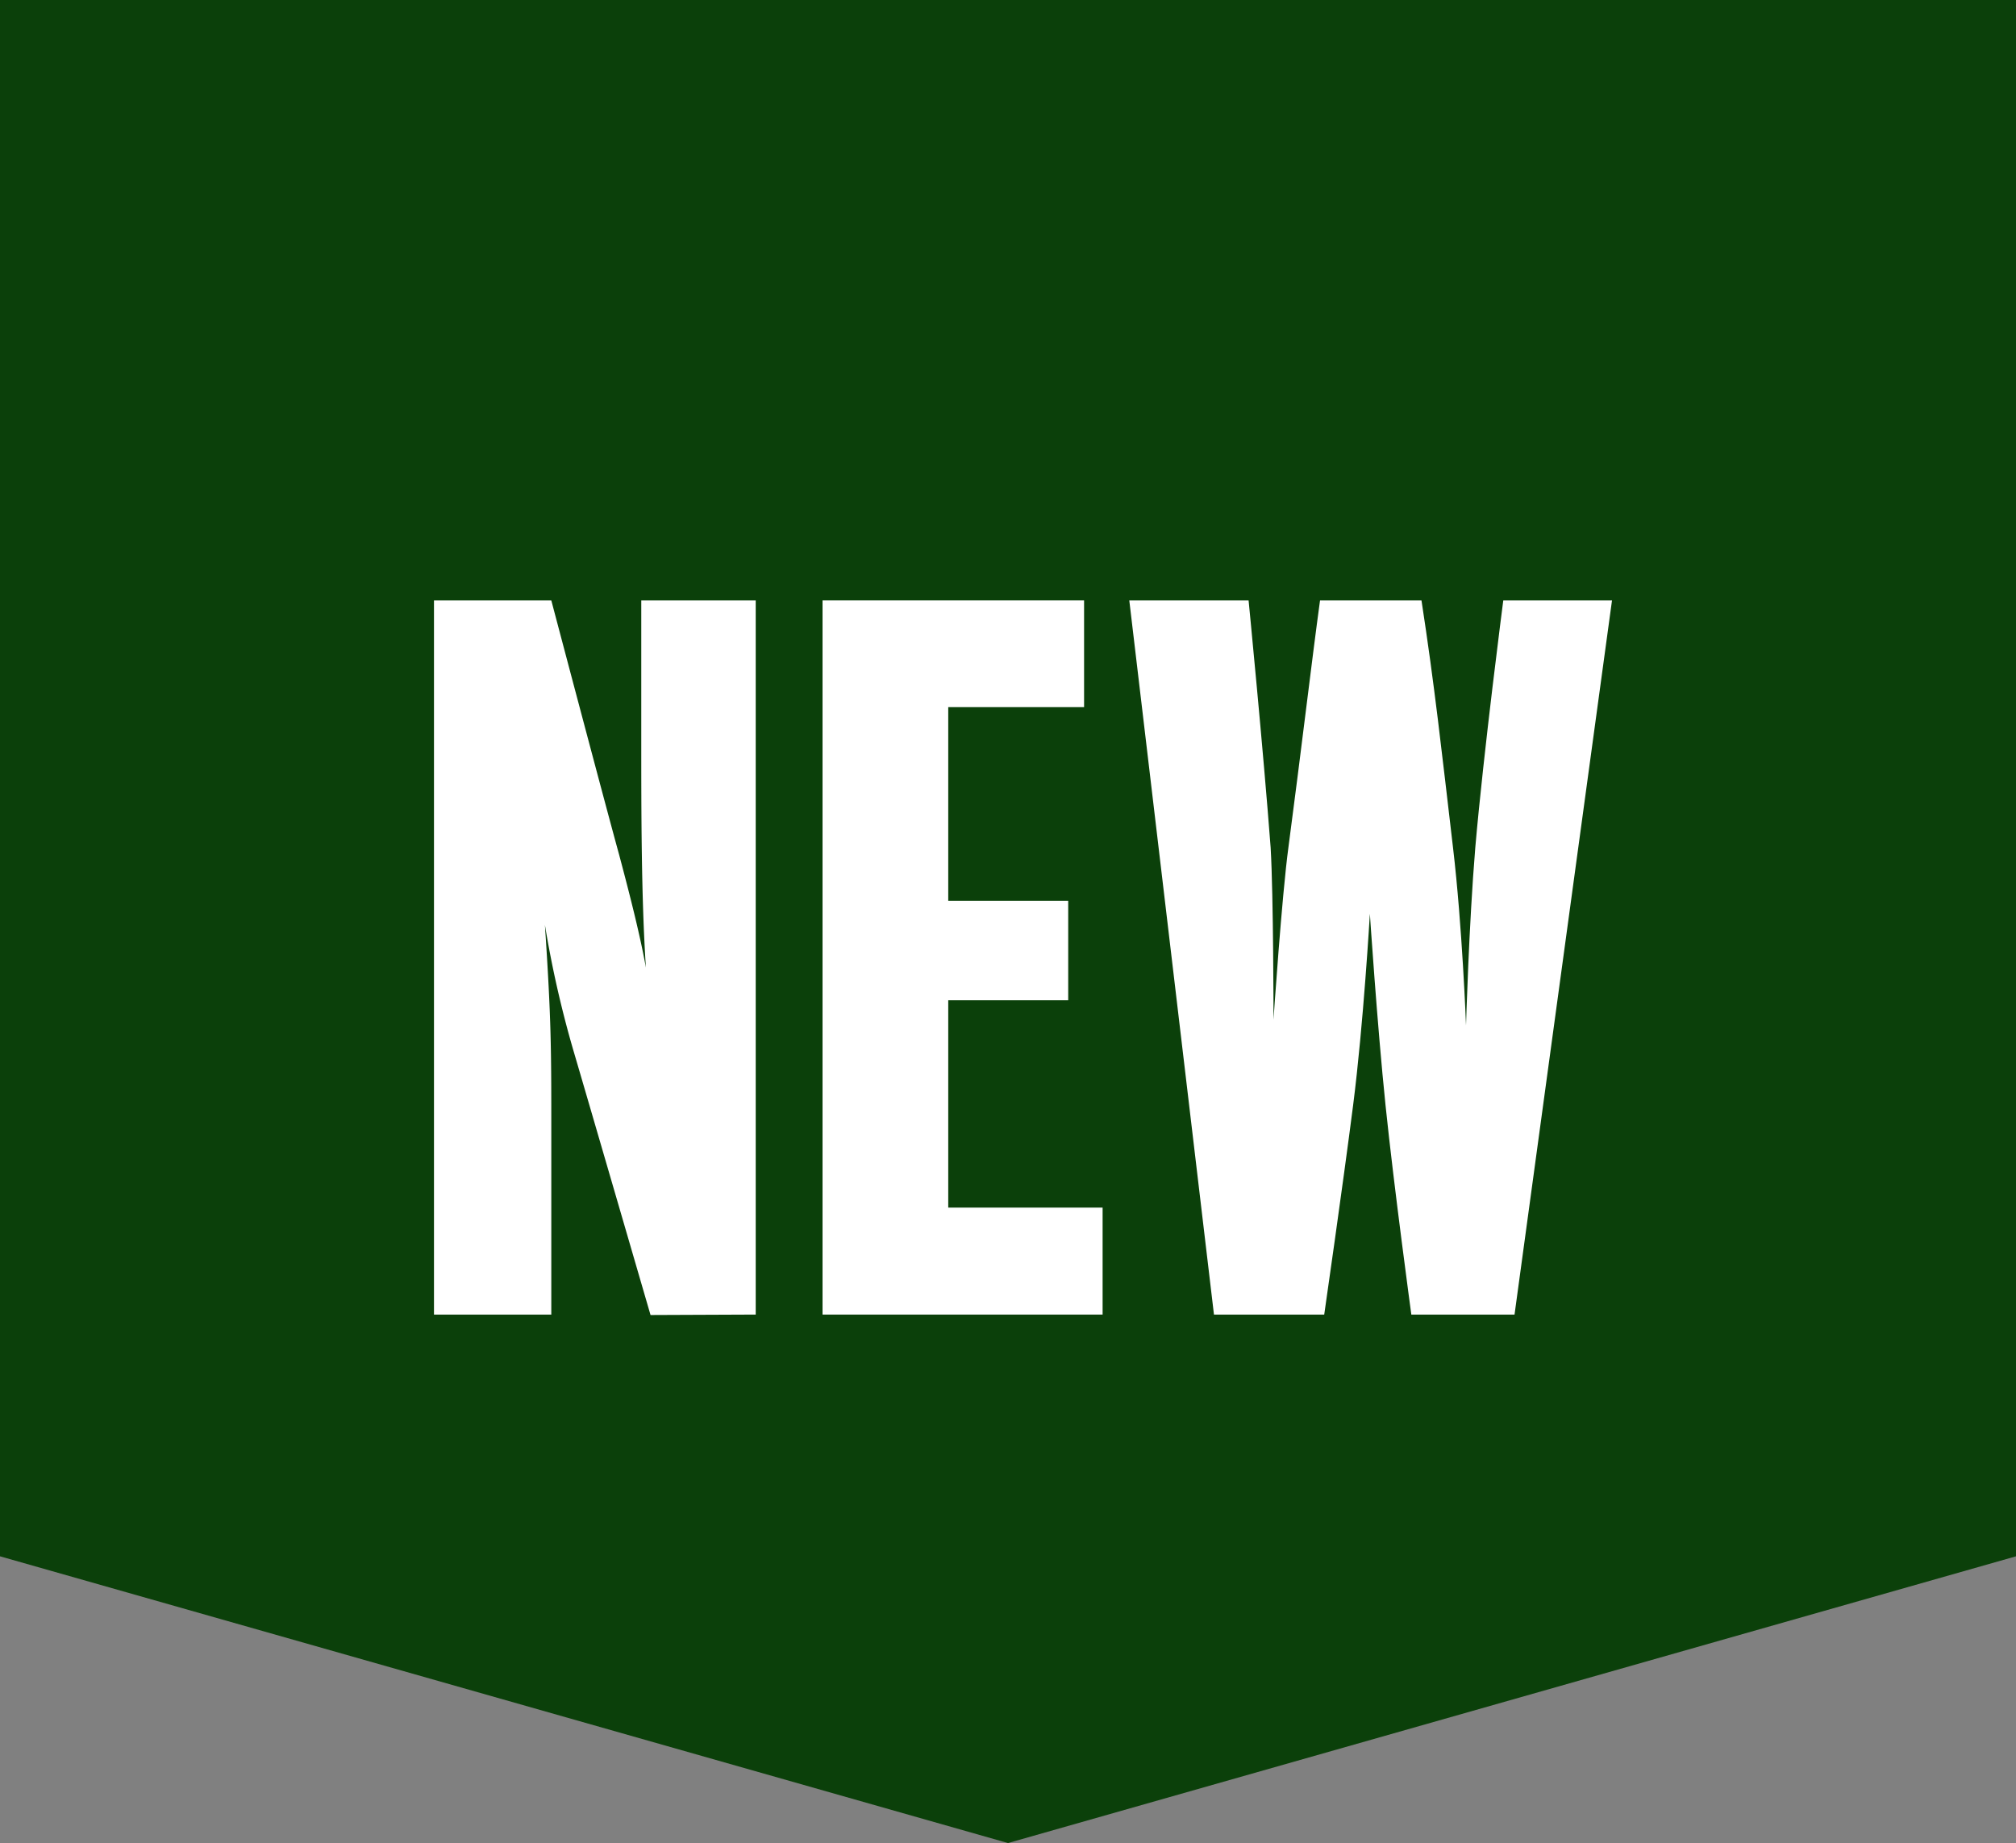 <svg xmlns="http://www.w3.org/2000/svg" width="91.42" height="83.56" viewBox="0 0 91.42 83.56">
  <rect x="0" y="0" width="91.42" height="83.56" fill="#808080" stroke="none"/>
  <g id="Group_1117" data-name="Group 1117" transform="translate(4425 -768)">
    <path id="Path_1920" data-name="Path 1920" d="M0,14V84.56l45.71,13,45.71-13V14Z" transform="translate(-4425 754)" fill="#0b400a"/>
    <path id="Path_1921" data-name="Path 1921" d="M34.27,73.6V41.22H29.08v6.32c0,3.25,0,7.17.21,10.33-.25-1.39-.67-3.08-1.22-5.14C27.44,50.45,25,41.22,25,41.22H19.68V73.6H25V65.33c0-3.79,0-5.06-.29-9.4A48.363,48.363,0,0,0,26,61.62c.59,2,3.5,12,3.5,12Z" transform="translate(-4425 754)" fill="#fff"/>
    <path id="Path_1922" data-name="Path 1922" d="M50,73.6V68.75H43v-9.4h5.44V54.84H43V46.06h6.16V41.22H37.3V73.6Z" transform="translate(-4425 754)" fill="#fff"/>
    <path id="Path_1923" data-name="Path 1923" d="M73.1,41.22H68.17s-.89,6.83-1.27,11.21c-.29,3.5-.42,8.06-.42,8.06s-.17-4.52-.59-8.06c-.51-4.34-.84-7.38-1.43-11.21h-4.6C59.48,44,59,48.09,58.43,52.39c-.3,2.19-.68,7.84-.68,7.84s0-5.61-.13-7.8c-.33-4.38-1-11.21-1-11.21H51.21L55.05,73.6h5s.84-5.82,1.31-9.49.76-8.68.76-8.68.33,5,.71,8.68S64,73.6,64,73.6h4.68Z" transform="translate(-4425 754)" fill="#fff"/>
  </g>
</svg>
